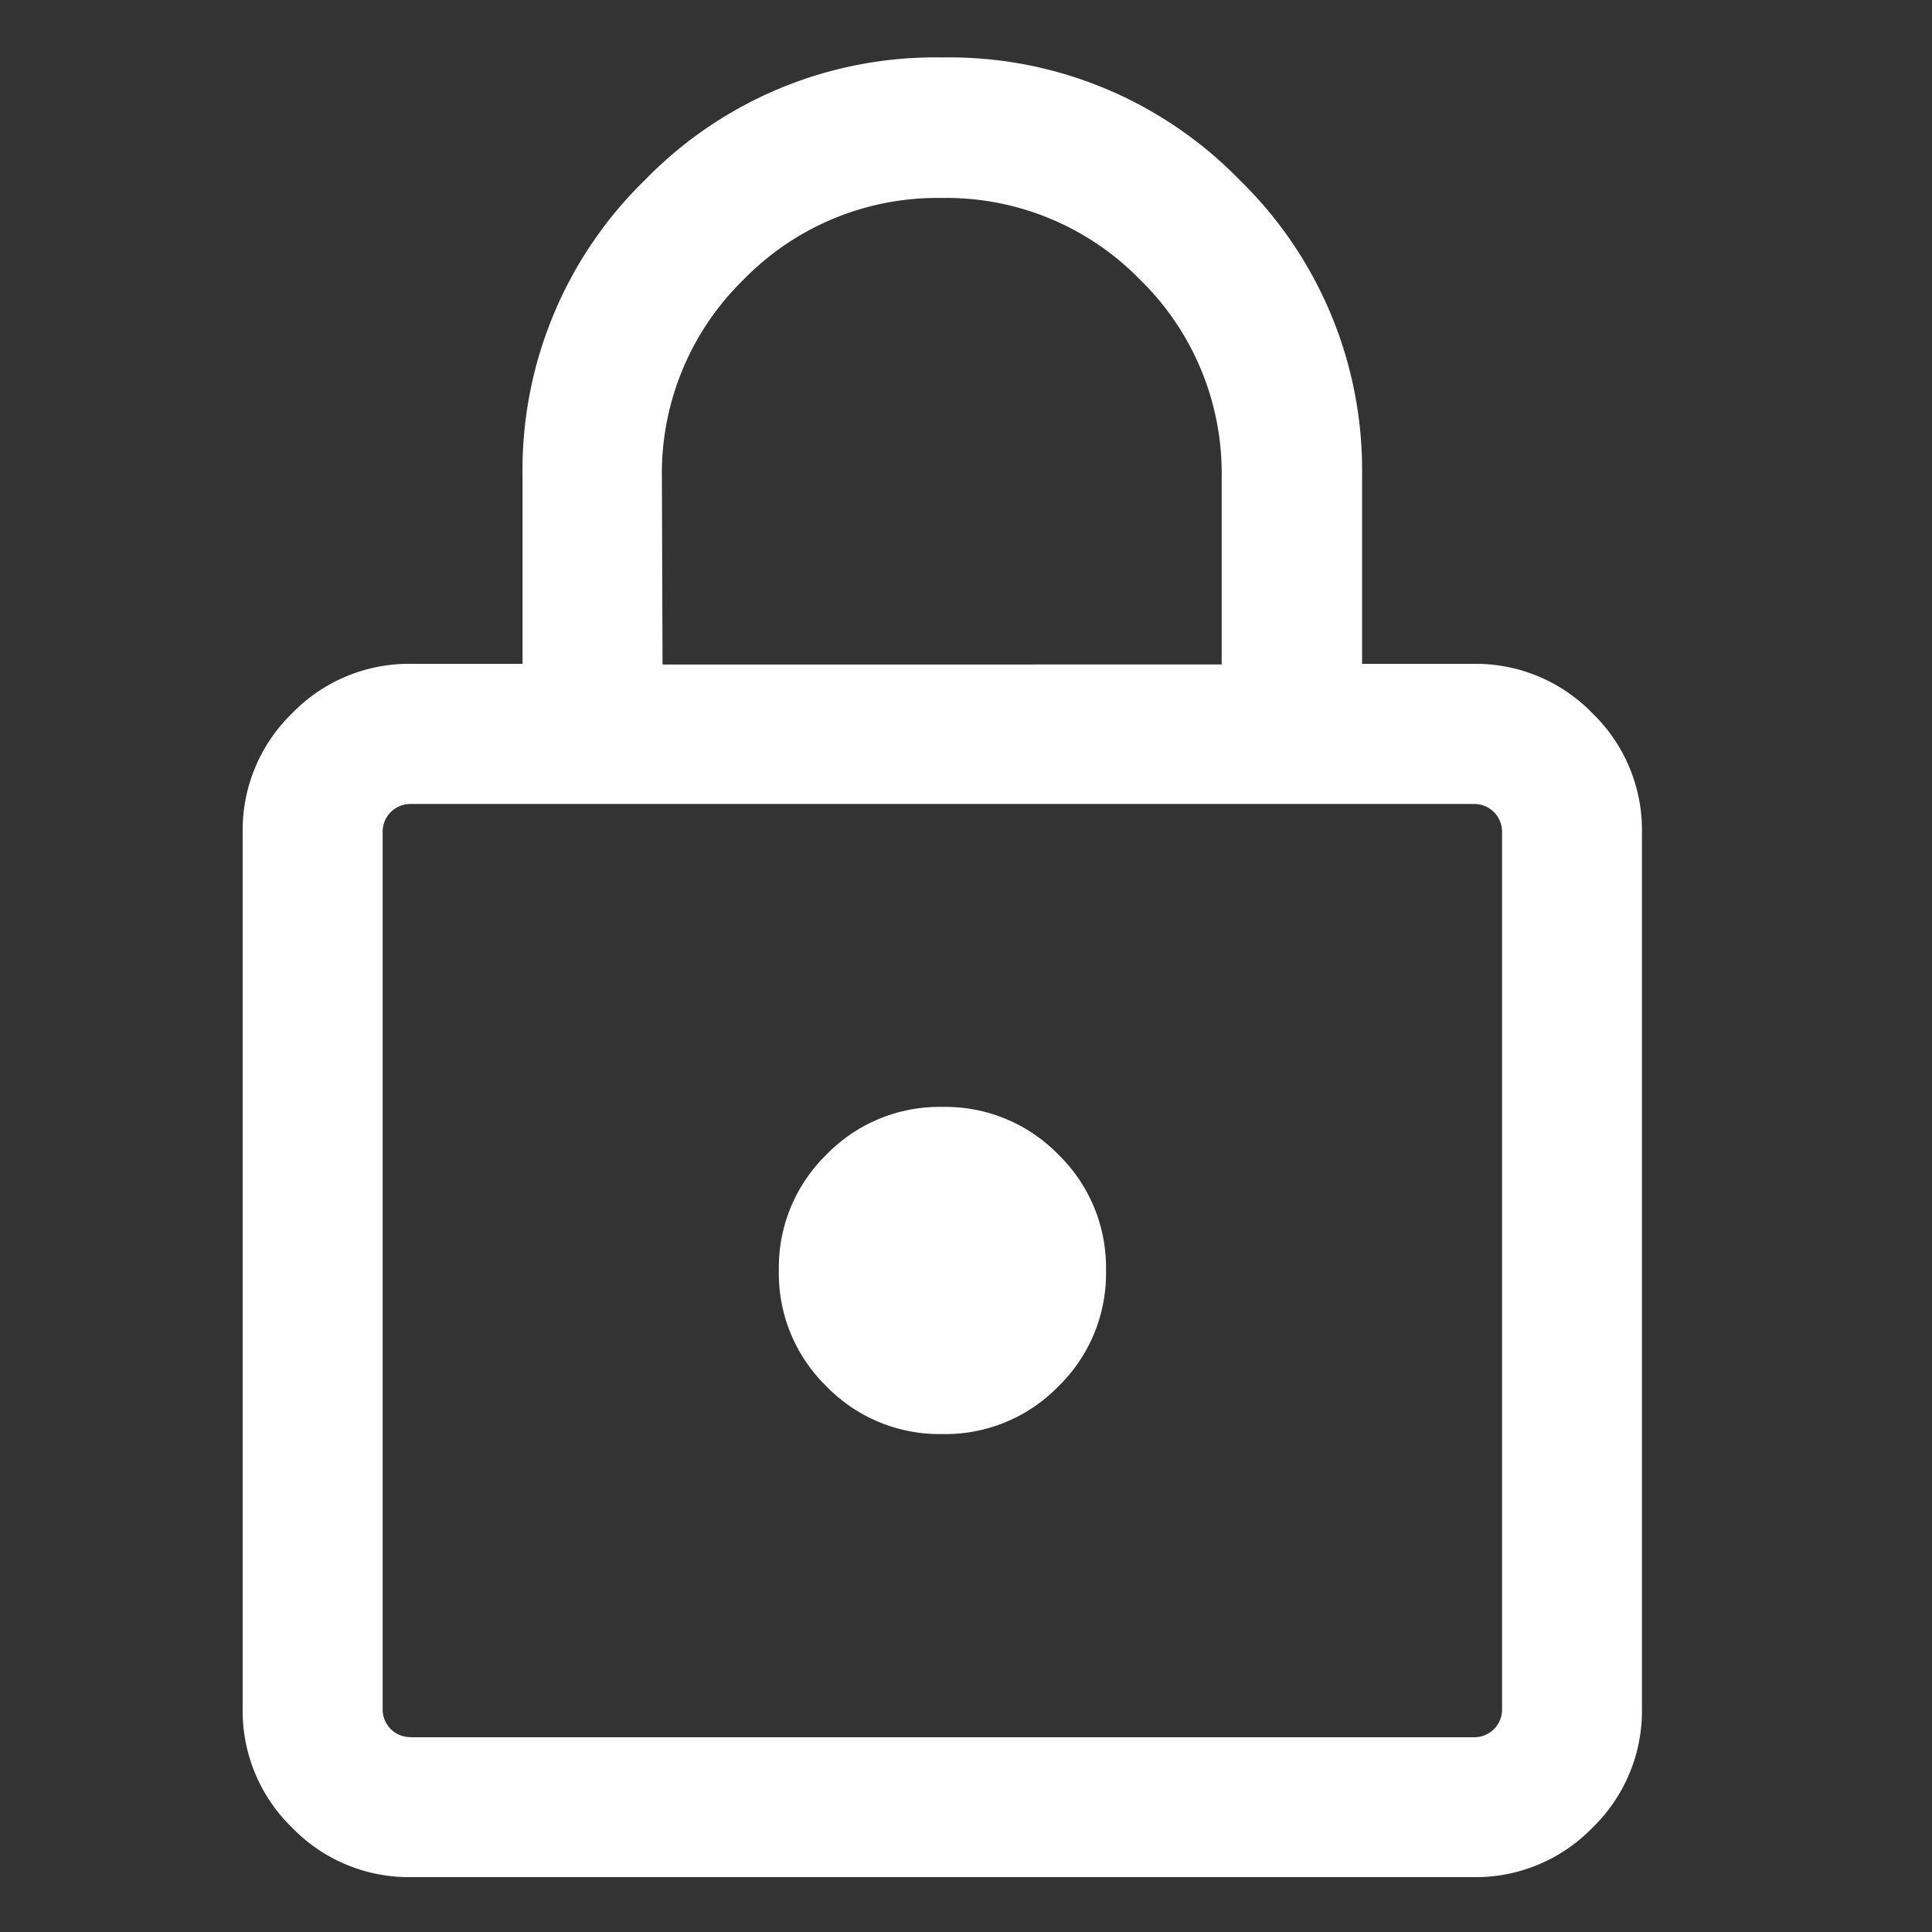 <svg xmlns="http://www.w3.org/2000/svg" xmlns:xlink="http://www.w3.org/1999/xlink" width="15" height="15" viewBox="0 0 15 15">
  <rect x="0" y="0" width="15" height="15" fill="#333333" stroke="none"/>
  <defs>
    <clipPath id="clip-path">
      <rect id="Rectangle_31949" data-name="Rectangle 31949" width="15" height="15" transform="translate(0.488 0.292)" fill="#fff" stroke="#707070" stroke-width="1"/>
    </clipPath>
  </defs>
  <g id="Mask_Group_21286" data-name="Mask Group 21286" transform="translate(-0.488 -0.292)" clip-path="url(#clip-path)">
    <path id="Path_96853" data-name="Path 96853" d="M181.309-865.877a1.262,1.262,0,0,1-.926-.384,1.262,1.262,0,0,1-.384-.926v-6.8a1.262,1.262,0,0,1,.384-.926,1.262,1.262,0,0,1,.926-.384h.863v-1.449a3.143,3.143,0,0,1,.951-2.308,3.142,3.142,0,0,1,2.308-.951,3.142,3.142,0,0,1,2.308.951,3.143,3.143,0,0,1,.951,2.308v1.449h.863a1.262,1.262,0,0,1,.926.384,1.262,1.262,0,0,1,.384.926v6.8a1.262,1.262,0,0,1-.384.926,1.262,1.262,0,0,1-.926.384Zm0-1.086h8.245a.217.217,0,0,0,.16-.063.217.217,0,0,0,.063-.16v-6.8a.217.217,0,0,0-.063-.16.217.217,0,0,0-.16-.063h-8.245a.217.217,0,0,0-.16.063.217.217,0,0,0-.063.16v6.8a.217.217,0,0,0,.063.16A.217.217,0,0,0,181.309-866.964Zm4.123-2.354a1.223,1.223,0,0,0,.9-.37,1.223,1.223,0,0,0,.37-.9,1.223,1.223,0,0,0-.37-.9,1.223,1.223,0,0,0-.9-.37,1.222,1.222,0,0,0-.9.37,1.223,1.223,0,0,0-.37.9,1.223,1.223,0,0,0,.37.9A1.223,1.223,0,0,0,185.432-869.317Zm-2.173-5.975H187.6v-1.449a2.1,2.1,0,0,0-.634-1.539,2.1,2.1,0,0,0-1.539-.634,2.1,2.1,0,0,0-1.539.634,2.1,2.1,0,0,0-.634,1.539Zm-2.173,8.329v0Z" transform="translate(-177.627 880.743)" fill="#fff"/>
  </g>
</svg>
